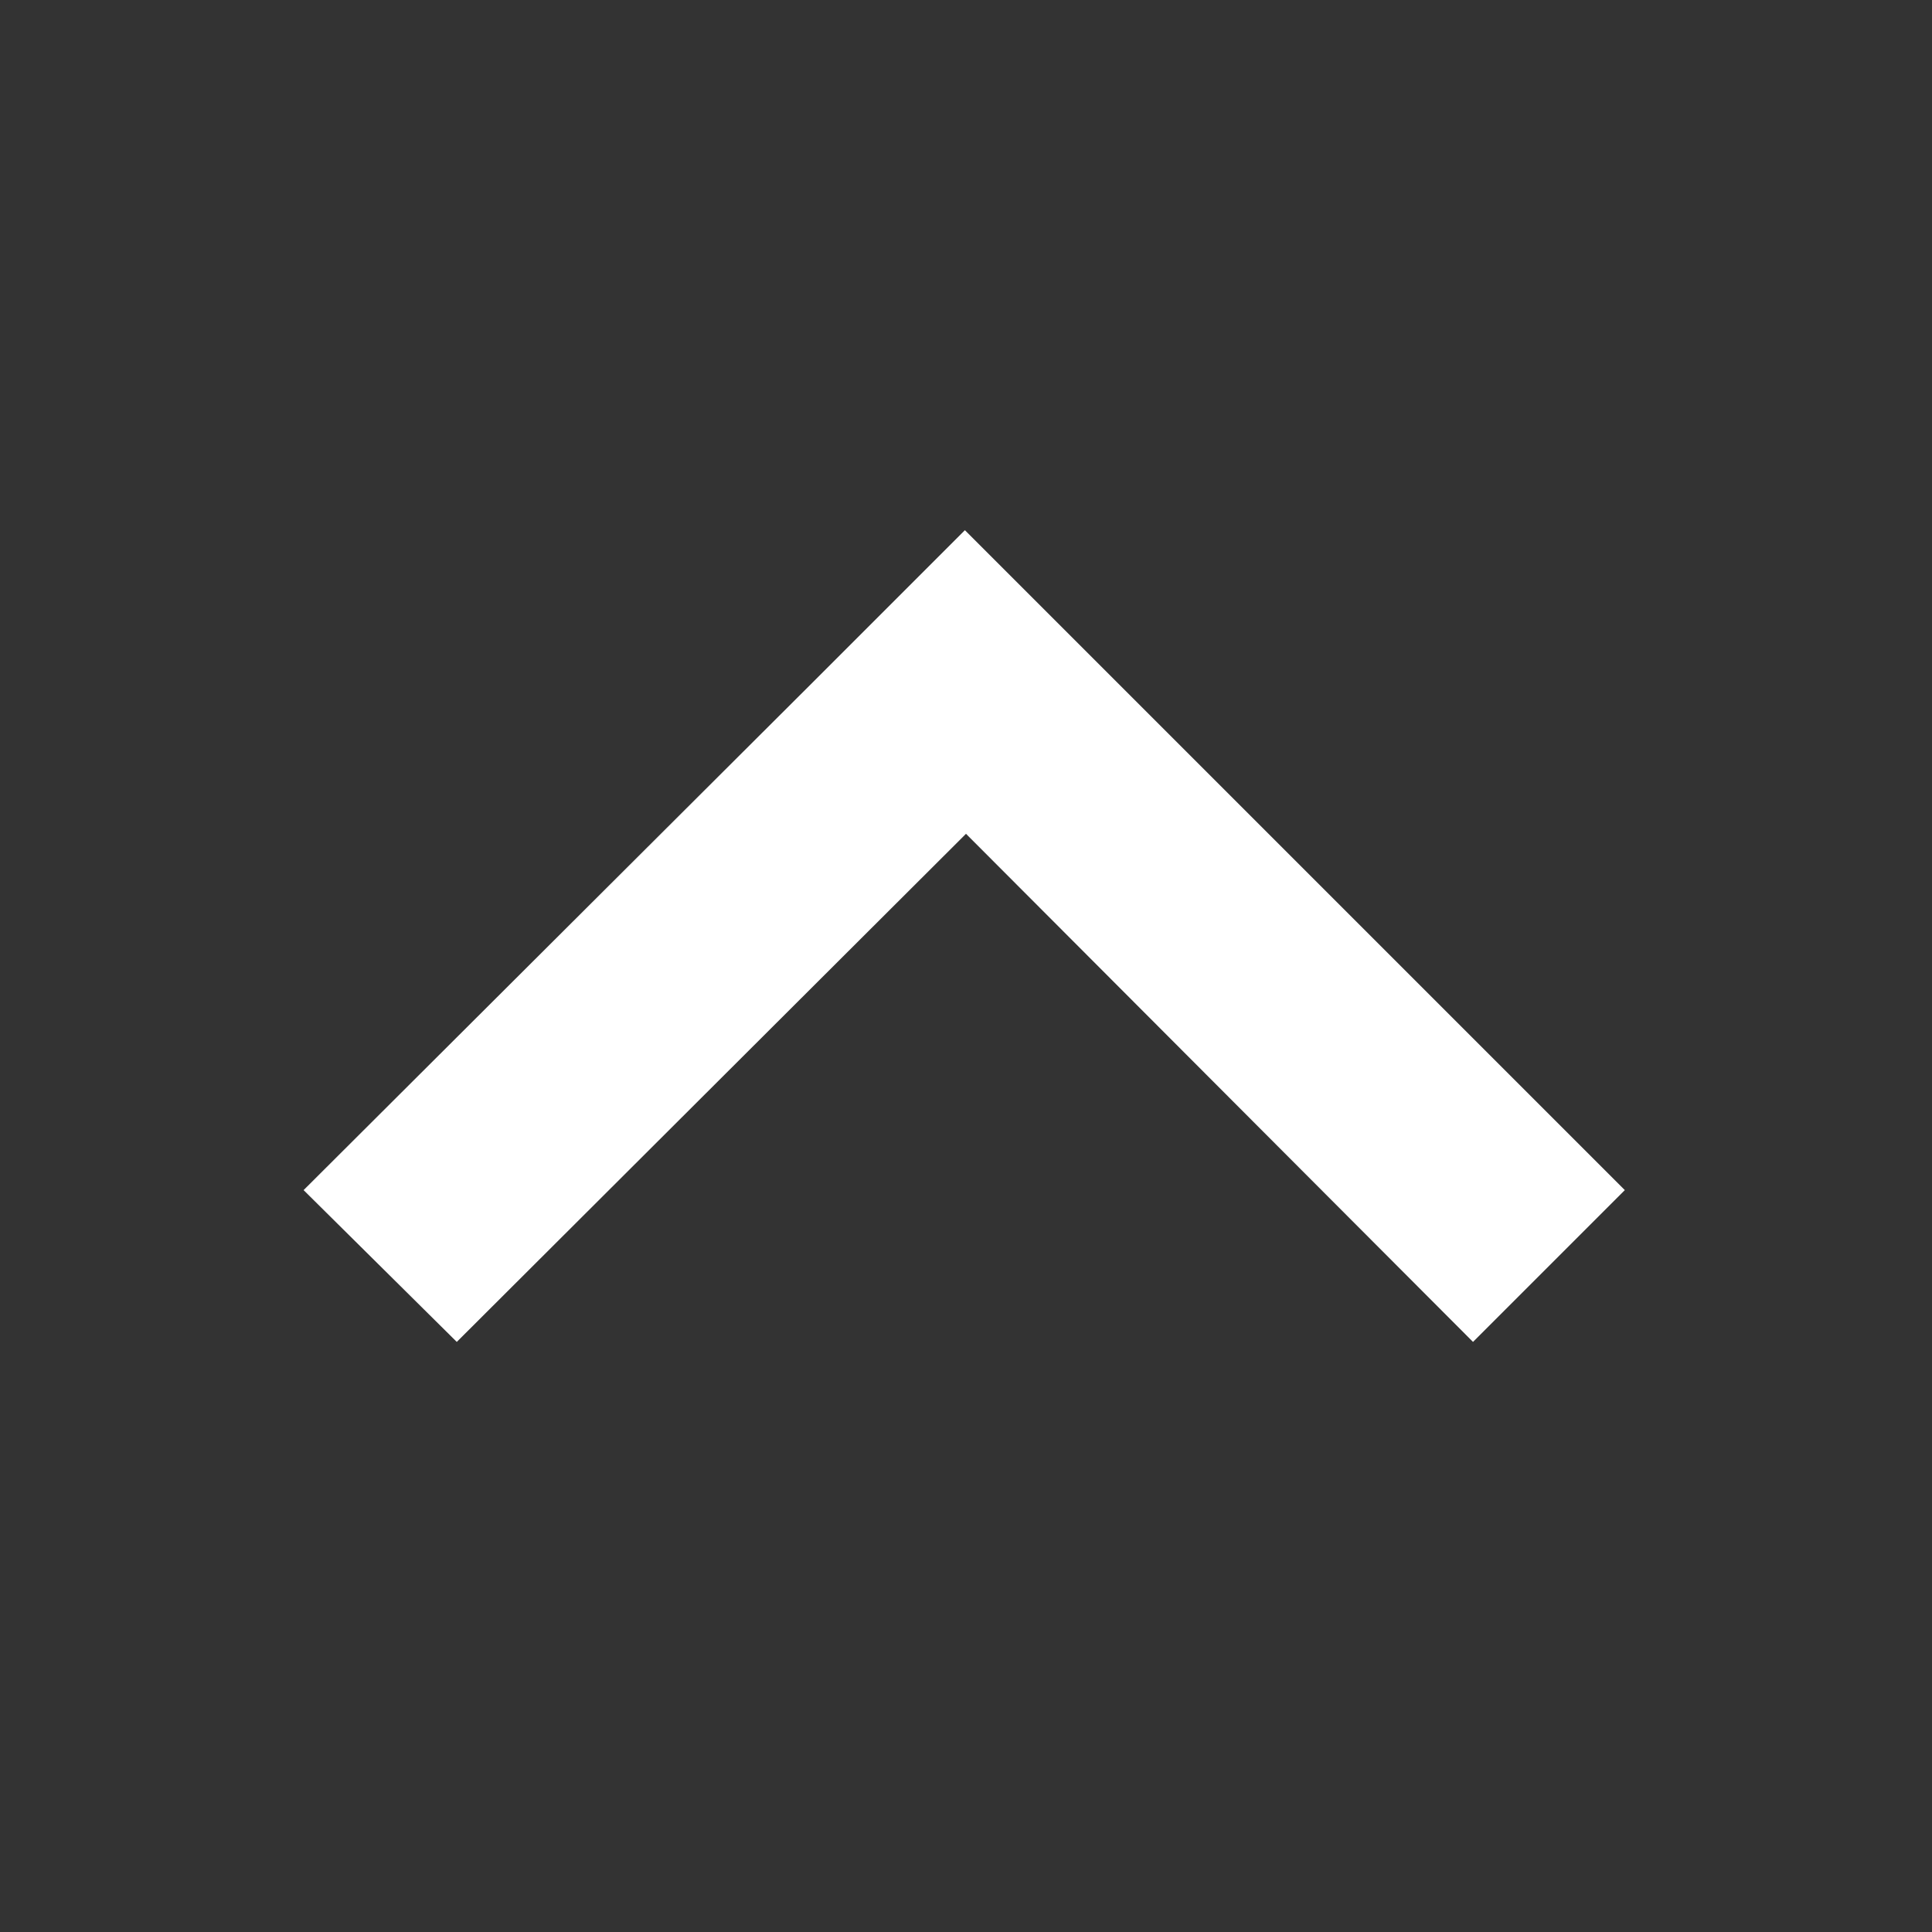 <svg id="Layer_1" data-name="Layer 1" xmlns="http://www.w3.org/2000/svg" viewBox="0 0 70 70"><rect x="0" y="0" width="70" height="70" fill="#333333" stroke="none"/><title>button</title><g id="Overig-_W_" data-name="Overig-(W)"><g id="ButtonArrowUp"><path id="Rectangle-5-Copy" d="M40.46,24.71L58.87,43.12l-5.5,5.5L35,30.21,16.55,48.62,11,43.12,29.46,24.71h0l5.5-5.5h0l5.5,5.5h0Z" fill="#fff"/></g></g></svg>